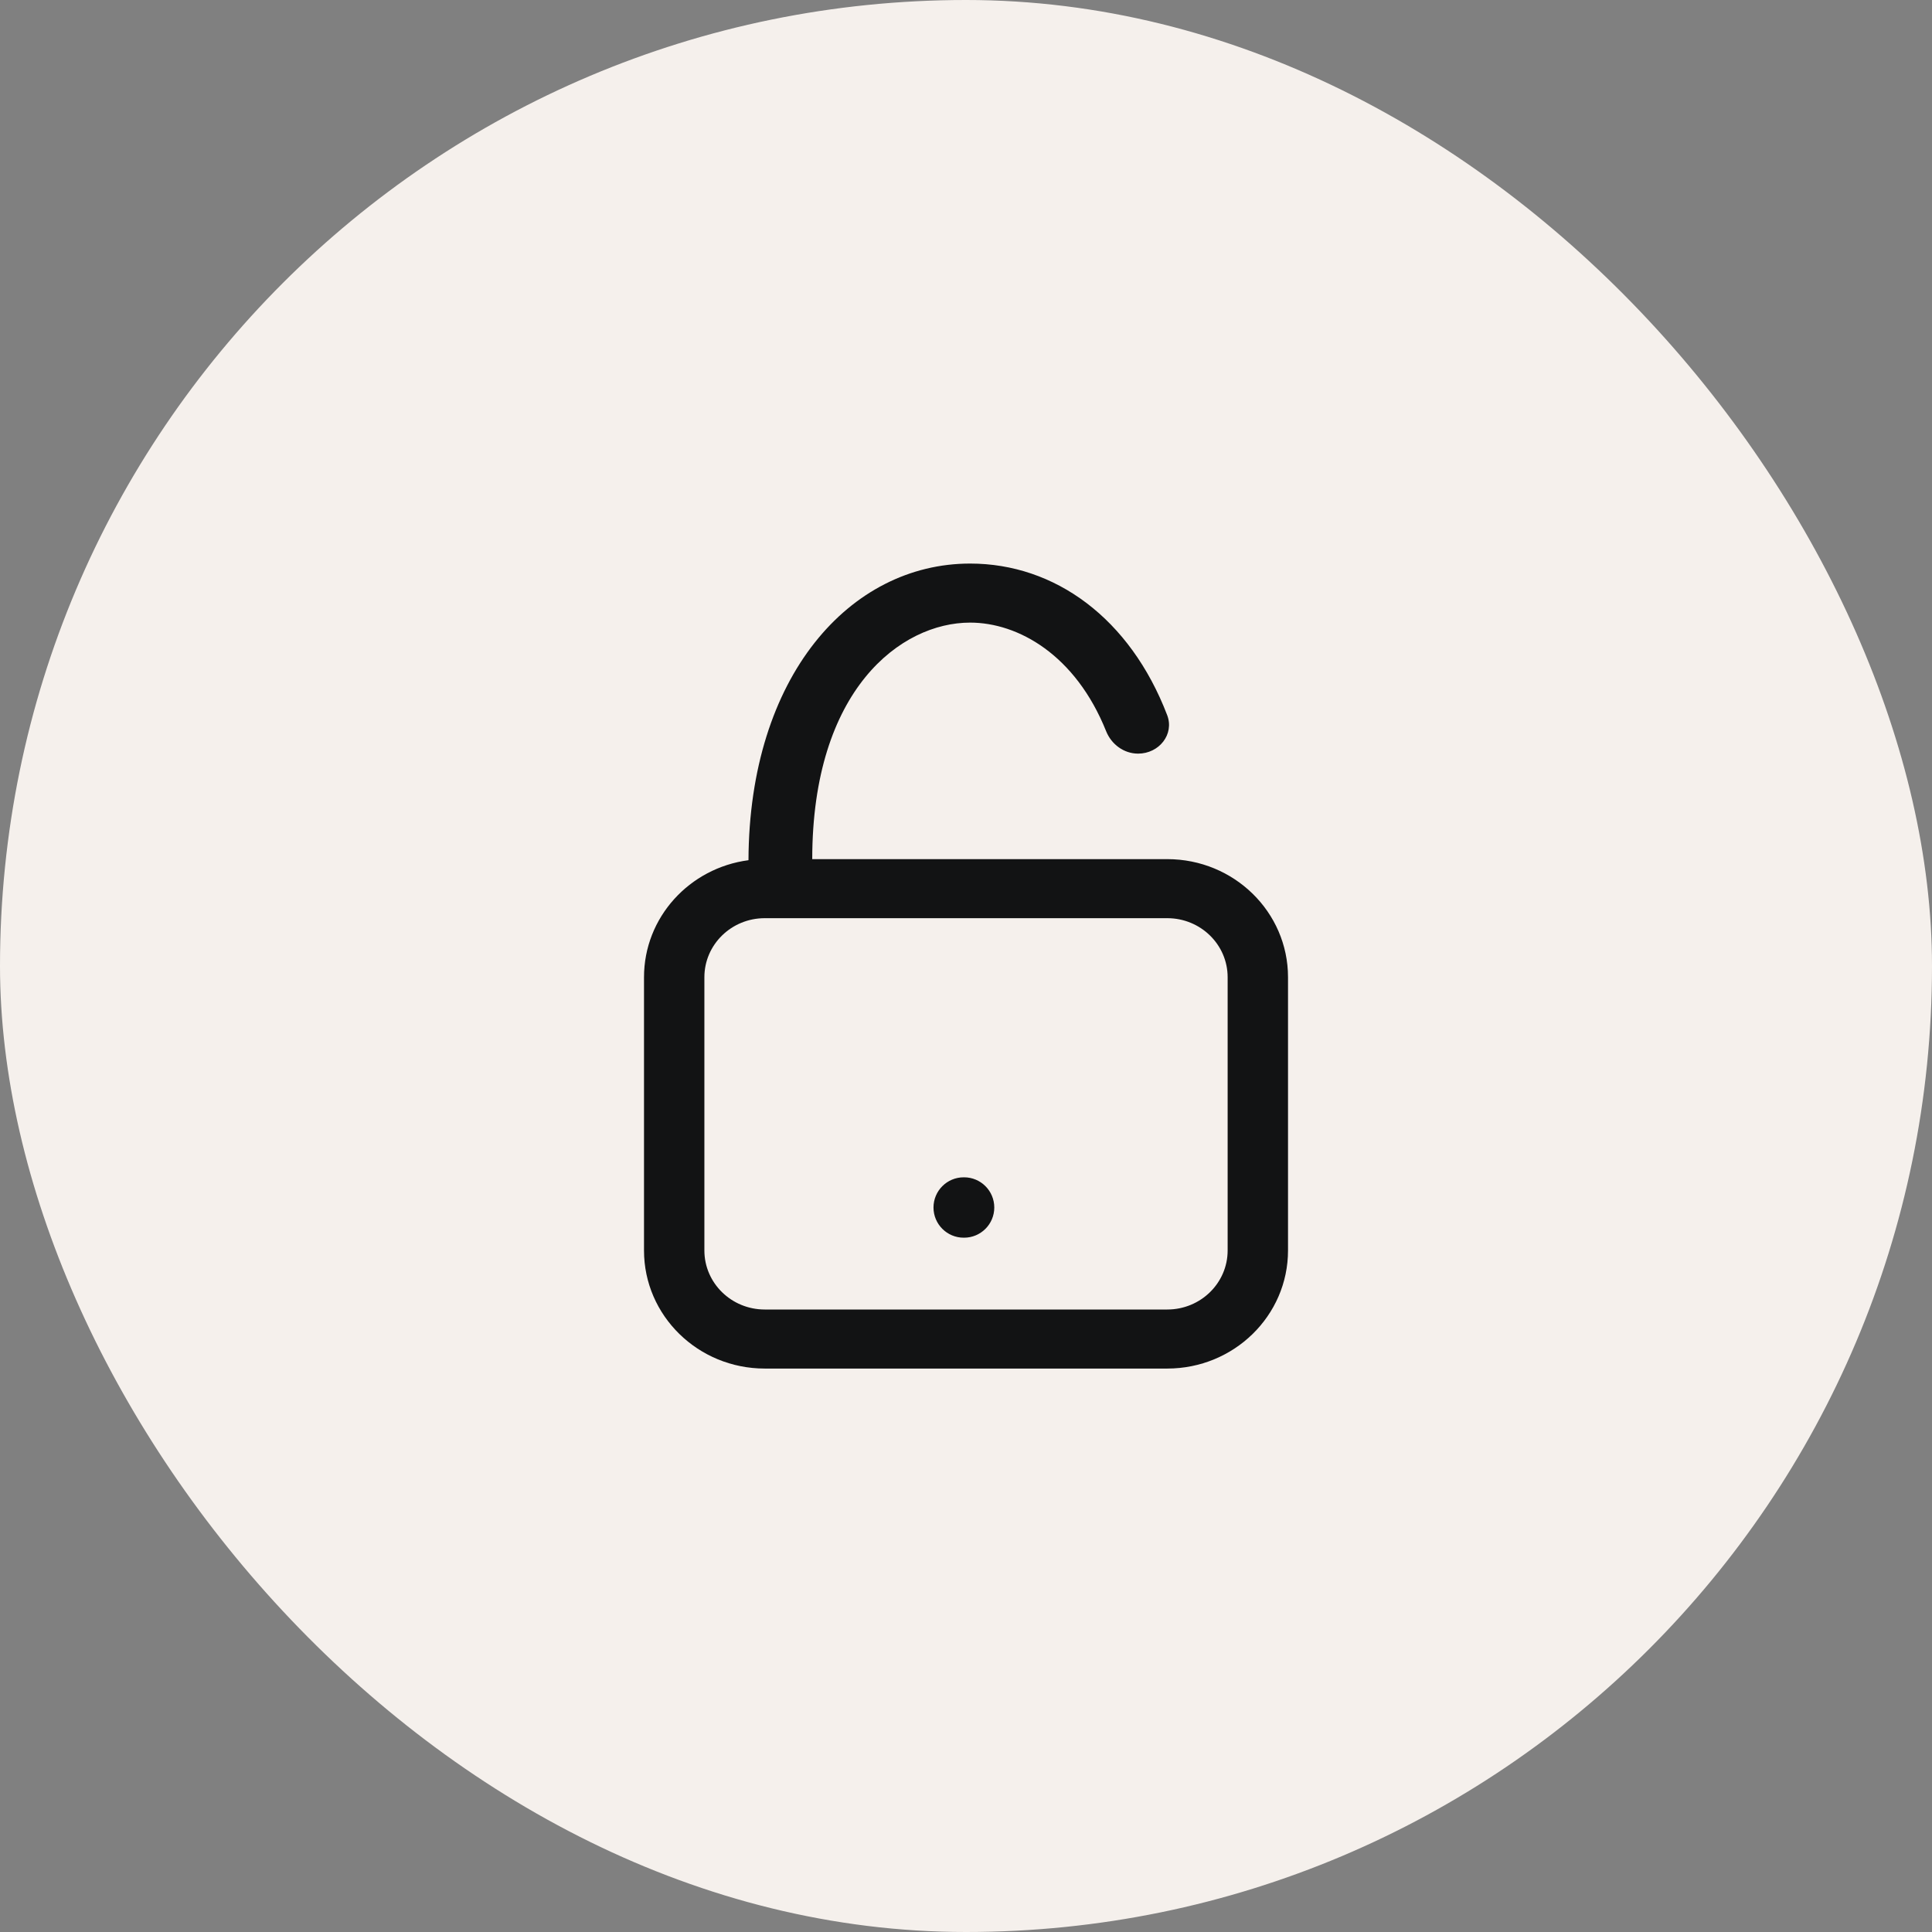 <svg width="80" height="80" viewBox="0 0 80 80" fill="none" xmlns="http://www.w3.org/2000/svg">
<rect x="0" y="0" width="80" height="80" fill="#808080" stroke="none"/>
<rect width="80" height="80" rx="40" fill="#F5F0EC"/>
<g clip-path="url(#clip0_7034_102771)">
<path fill-rule="evenodd" clip-rule="evenodd" d="M38.654 50C38.654 49.31 39.214 48.75 39.904 48.75H39.921C40.611 48.75 41.171 49.31 41.171 50C41.171 50.69 40.611 51.25 39.921 51.25H39.904C39.214 51.25 38.654 50.69 38.654 50Z" fill="#121314"/>
<path fill-rule="evenodd" clip-rule="evenodd" d="M33.633 35.575C33.636 28.545 37.309 25.781 40.171 25.781C42.157 25.781 44.534 27.113 45.803 30.279C46.02 30.819 46.534 31.206 47.127 31.206C47.995 31.206 48.635 30.405 48.33 29.611C46.793 25.602 43.682 23.336 40.171 23.336C35.193 23.336 31.022 28.002 30.993 35.619C28.55 35.94 26.667 37.987 26.667 40.465V51.779C26.667 54.48 28.906 56.669 31.667 56.669H48.334C51.095 56.669 53.334 54.48 53.334 51.779V40.465C53.334 37.764 51.095 35.575 48.334 35.575H33.633ZM31.667 38.02H48.334C49.714 38.02 50.834 39.114 50.834 40.465V51.779C50.834 53.129 49.714 54.224 48.334 54.224H31.667C30.286 54.224 29.167 53.129 29.167 51.779V40.465C29.167 39.114 30.286 38.02 31.667 38.02Z" fill="#121314"/>
</g>
<defs>
<clipPath id="clip0_7034_102771">
<rect width="40" height="40" fill="white" transform="translate(20 20)"/>
</clipPath>
</defs>
</svg>
